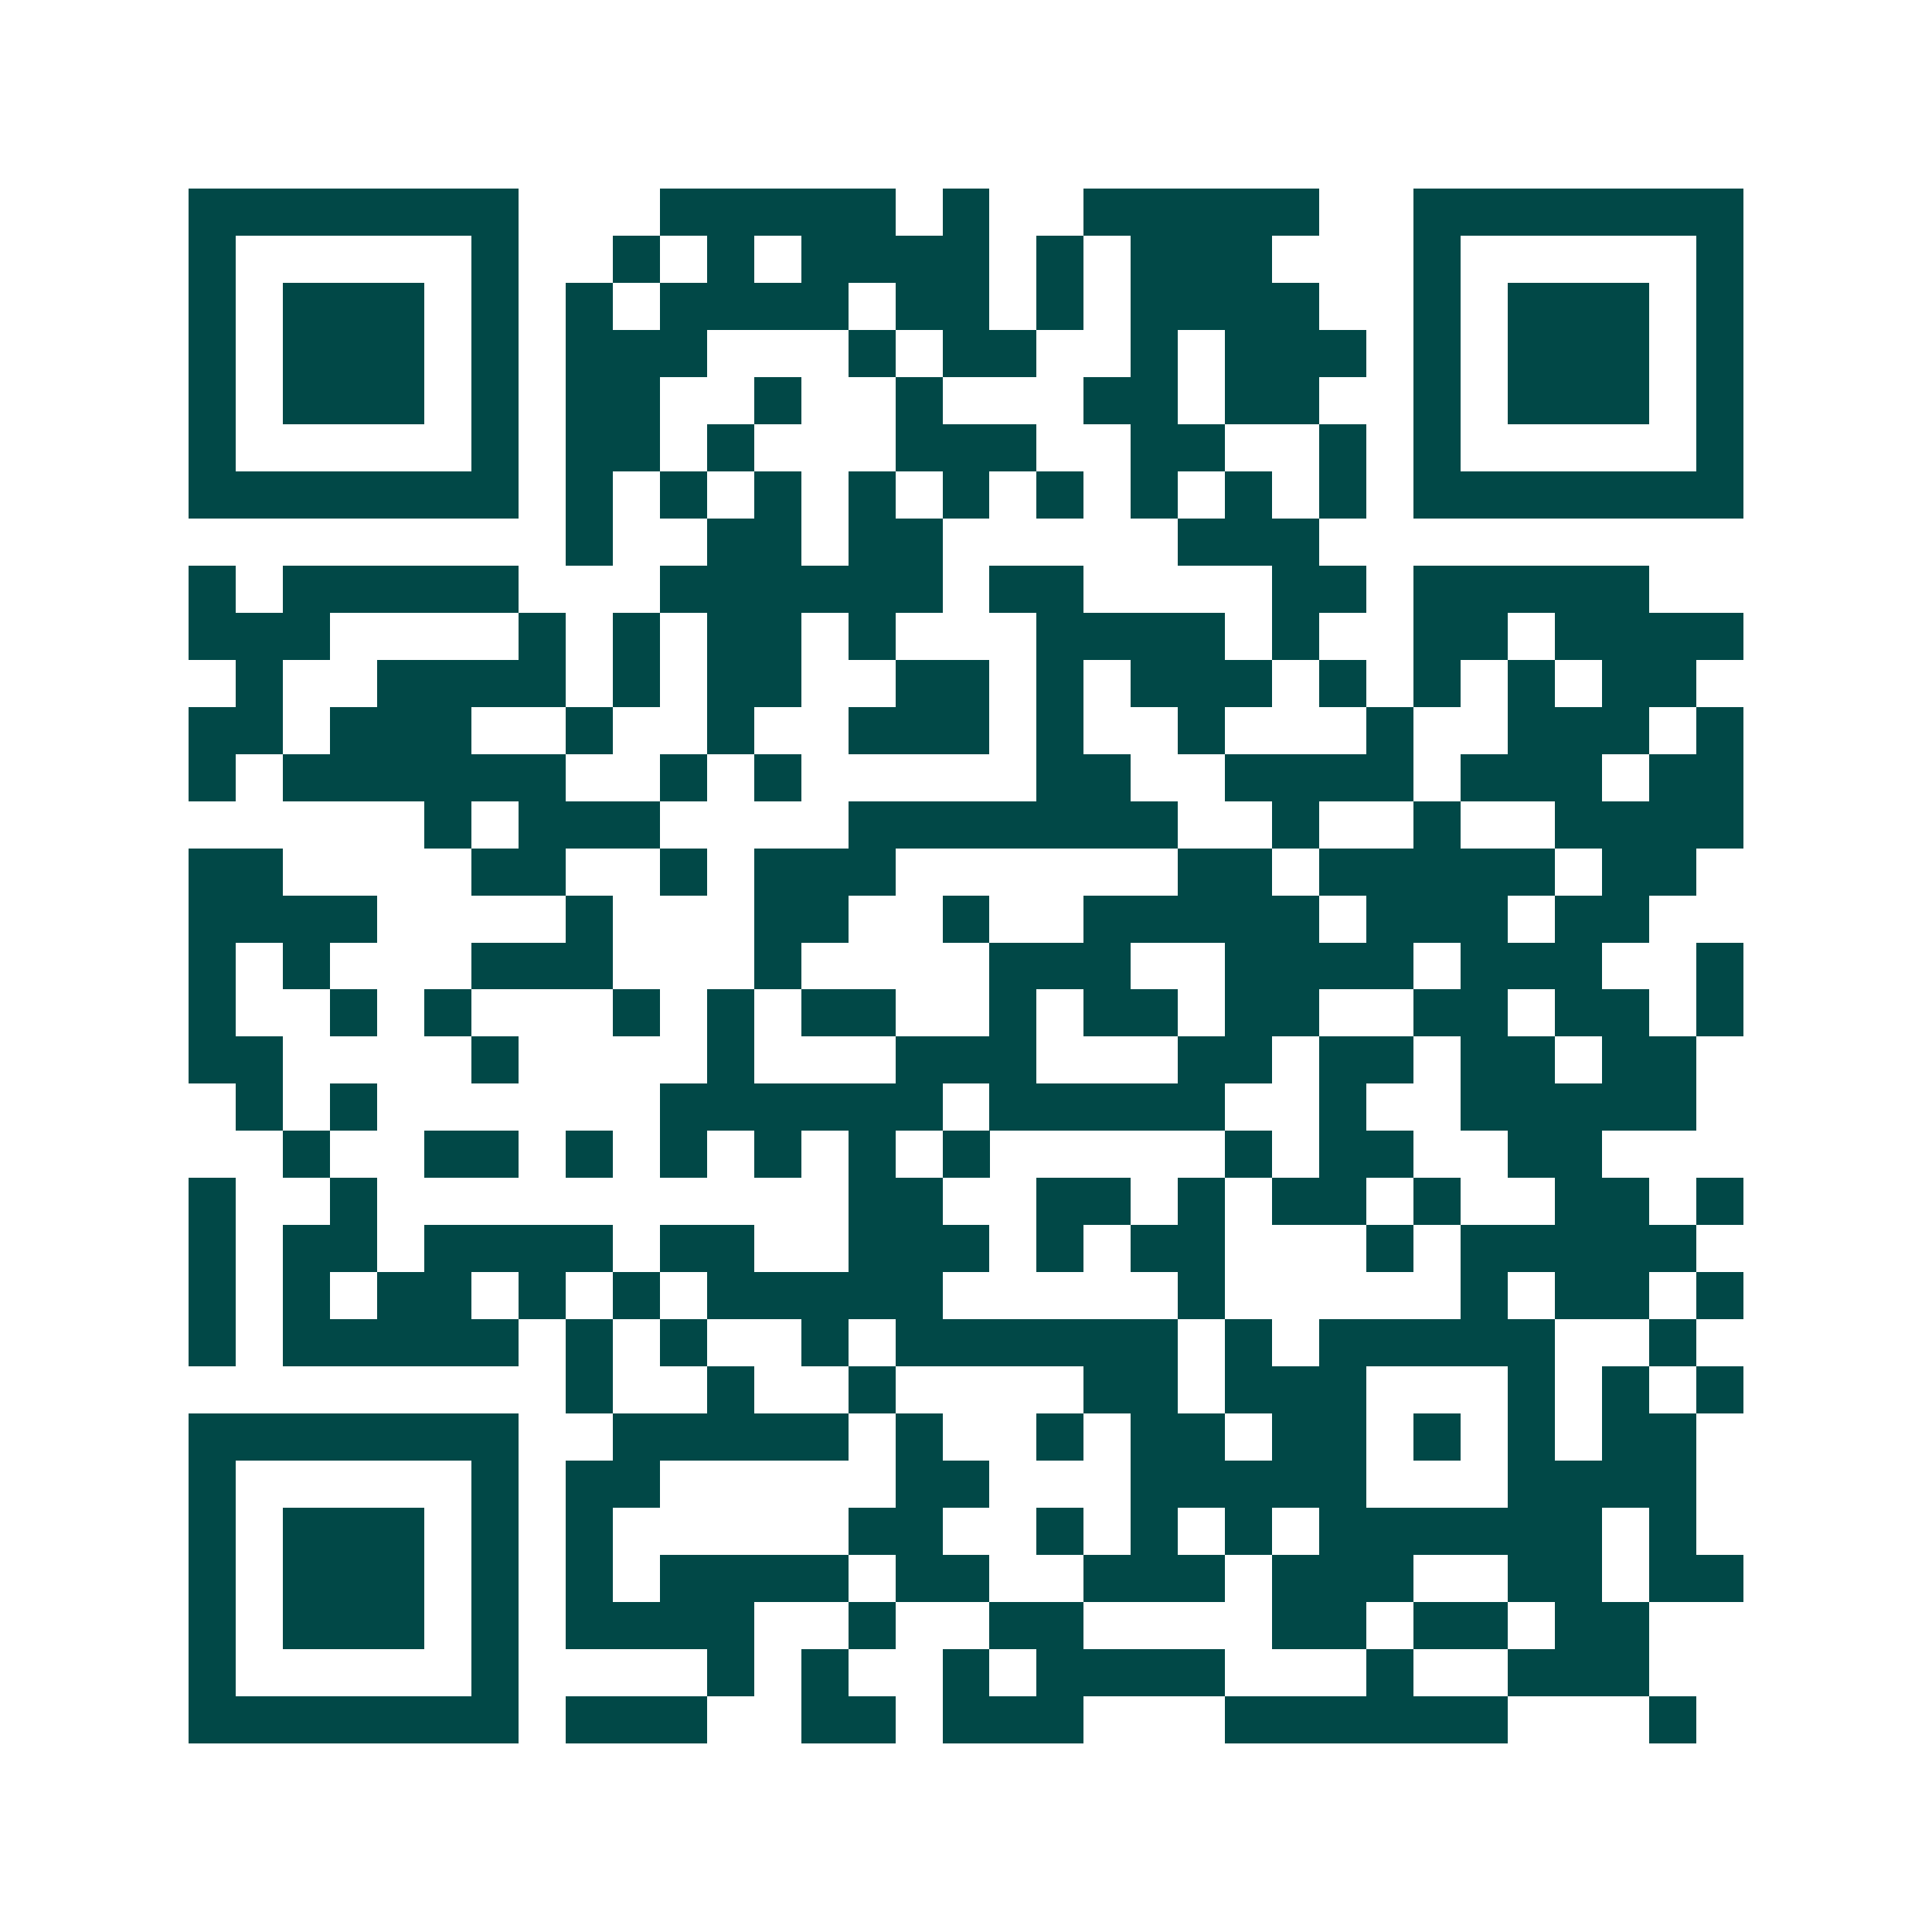 <svg xmlns="http://www.w3.org/2000/svg" width="200" height="200" viewBox="0 0 41 41" shape-rendering="crispEdges"><path fill="#ffffff" d="M0 0h41v41H0z"/><path stroke="#014847" d="M4 4.5h7m3 0h5m1 0h1m2 0h5m2 0h7M4 5.5h1m5 0h1m2 0h1m1 0h1m1 0h4m1 0h1m1 0h3m3 0h1m5 0h1M4 6.5h1m1 0h3m1 0h1m1 0h1m1 0h4m1 0h2m1 0h1m1 0h4m2 0h1m1 0h3m1 0h1M4 7.5h1m1 0h3m1 0h1m1 0h3m3 0h1m1 0h2m2 0h1m1 0h3m1 0h1m1 0h3m1 0h1M4 8.5h1m1 0h3m1 0h1m1 0h2m2 0h1m2 0h1m3 0h2m1 0h2m2 0h1m1 0h3m1 0h1M4 9.5h1m5 0h1m1 0h2m1 0h1m3 0h3m2 0h2m2 0h1m1 0h1m5 0h1M4 10.5h7m1 0h1m1 0h1m1 0h1m1 0h1m1 0h1m1 0h1m1 0h1m1 0h1m1 0h1m1 0h7M12 11.5h1m2 0h2m1 0h2m5 0h3M4 12.5h1m1 0h5m3 0h6m1 0h2m4 0h2m1 0h5M4 13.5h3m4 0h1m1 0h1m1 0h2m1 0h1m3 0h4m1 0h1m2 0h2m1 0h4M5 14.5h1m2 0h4m1 0h1m1 0h2m2 0h2m1 0h1m1 0h3m1 0h1m1 0h1m1 0h1m1 0h2M4 15.5h2m1 0h3m2 0h1m2 0h1m2 0h3m1 0h1m2 0h1m3 0h1m2 0h3m1 0h1M4 16.5h1m1 0h6m2 0h1m1 0h1m5 0h2m2 0h4m1 0h3m1 0h2M9 17.5h1m1 0h3m4 0h7m2 0h1m2 0h1m2 0h4M4 18.5h2m4 0h2m2 0h1m1 0h3m6 0h2m1 0h5m1 0h2M4 19.5h4m4 0h1m3 0h2m2 0h1m2 0h5m1 0h3m1 0h2M4 20.5h1m1 0h1m3 0h3m3 0h1m4 0h3m2 0h4m1 0h3m2 0h1M4 21.5h1m2 0h1m1 0h1m3 0h1m1 0h1m1 0h2m2 0h1m1 0h2m1 0h2m2 0h2m1 0h2m1 0h1M4 22.5h2m4 0h1m4 0h1m3 0h3m3 0h2m1 0h2m1 0h2m1 0h2M5 23.5h1m1 0h1m6 0h6m1 0h5m2 0h1m2 0h5M6 24.5h1m2 0h2m1 0h1m1 0h1m1 0h1m1 0h1m1 0h1m5 0h1m1 0h2m2 0h2M4 25.5h1m2 0h1m10 0h2m2 0h2m1 0h1m1 0h2m1 0h1m2 0h2m1 0h1M4 26.5h1m1 0h2m1 0h4m1 0h2m2 0h3m1 0h1m1 0h2m3 0h1m1 0h5M4 27.5h1m1 0h1m1 0h2m1 0h1m1 0h1m1 0h5m5 0h1m5 0h1m1 0h2m1 0h1M4 28.5h1m1 0h5m1 0h1m1 0h1m2 0h1m1 0h6m1 0h1m1 0h5m2 0h1M12 29.5h1m2 0h1m2 0h1m4 0h2m1 0h3m3 0h1m1 0h1m1 0h1M4 30.5h7m2 0h5m1 0h1m2 0h1m1 0h2m1 0h2m1 0h1m1 0h1m1 0h2M4 31.5h1m5 0h1m1 0h2m5 0h2m3 0h5m3 0h4M4 32.5h1m1 0h3m1 0h1m1 0h1m5 0h2m2 0h1m1 0h1m1 0h1m1 0h6m1 0h1M4 33.5h1m1 0h3m1 0h1m1 0h1m1 0h4m1 0h2m2 0h3m1 0h3m2 0h2m1 0h2M4 34.5h1m1 0h3m1 0h1m1 0h4m2 0h1m2 0h2m4 0h2m1 0h2m1 0h2M4 35.5h1m5 0h1m4 0h1m1 0h1m2 0h1m1 0h4m3 0h1m2 0h3M4 36.5h7m1 0h3m2 0h2m1 0h3m3 0h6m3 0h1"/></svg>
